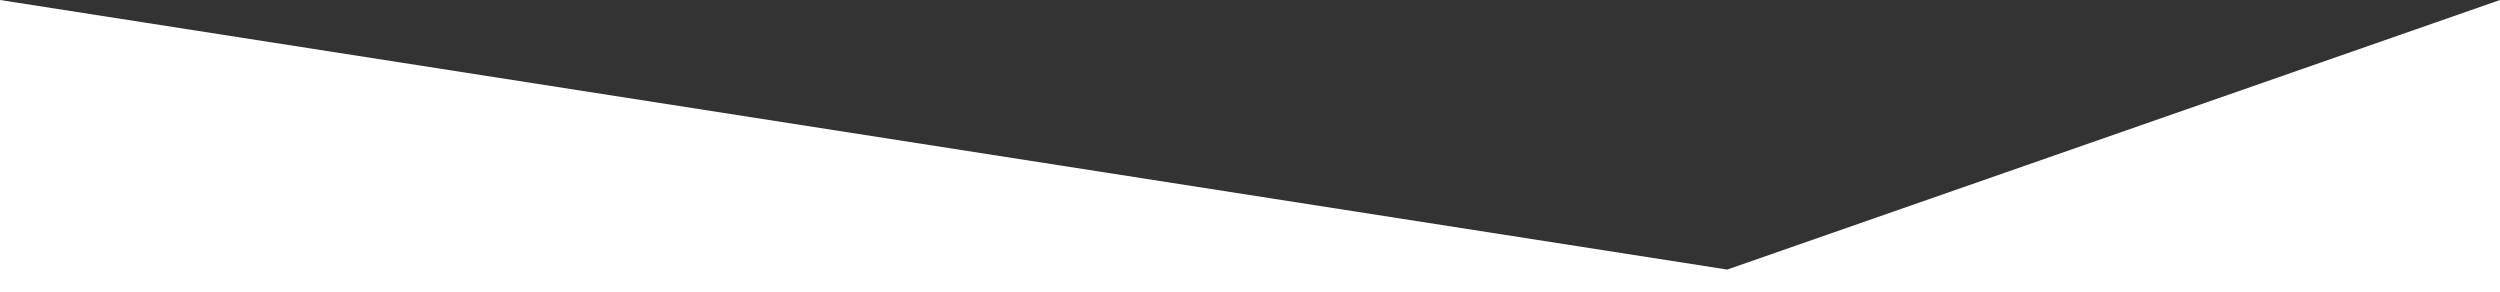 <?xml version="1.0" encoding="utf-8"?>
<!-- Generator: Adobe Illustrator 23.0.2, SVG Export Plug-In . SVG Version: 6.00 Build 0)  -->
<svg version="1.1" id="Layer_1" xmlns="http://www.w3.org/2000/svg" xmlns:xlink="http://www.w3.org/1999/xlink" x="0px" y="0px"
	 viewBox="0 0 1920 224.31" style="enable-background:new 0 0 1920 224.31;" xml:space="preserve">
<rect x="0" y="0" width="1920" height="224.31" fill="#333333" stroke="none"/>
<style type="text/css">
	.st0{fill:#FFFFFF;}
</style>
<polyline class="st0" points="1920,0 1326.51,207.02 0,0 0,224.31 1920,224.31 1920,0 "/>
</svg>

